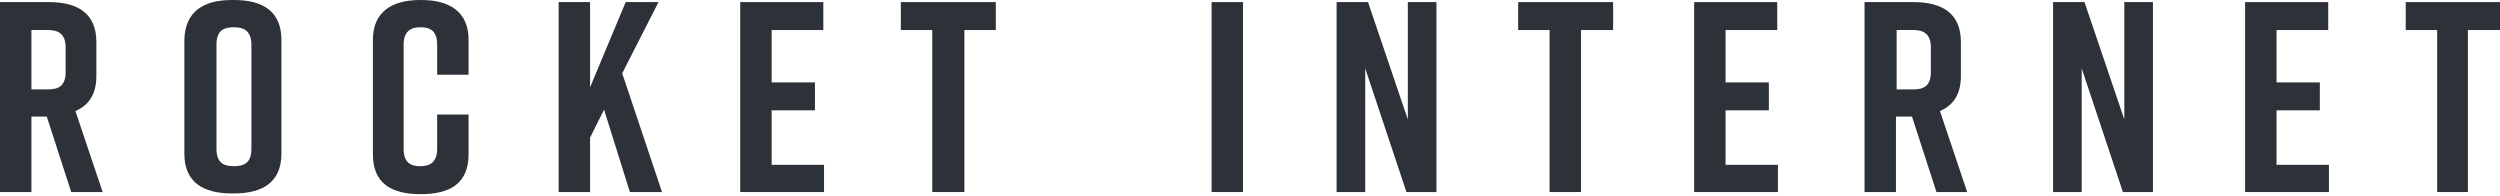 <svg fill="none" height="28" viewBox="0 0 358 28" width="358" xmlns="http://www.w3.org/2000/svg"><g fill="#2d3239"><path d="m10.8 15.9c1.9-.8 3-2.4 3-5v-4.9c0-4.1-2.7-5.7-6.8-5.7h-7v27.2h4.5v-10.8h2.2l3.5 10.8h4.5zm-1.4-5.6c0 2-1 2.5-2.5 2.5h-2.4v-8.5h2.4c1.5 0 2.5.6 2.5 2.5z"/><path d="m33.2 0h.3c4.1 0 6.8 1.6 6.8 5.7v16.3c0 4.1-2.7 5.7-6.8 5.7h-.3c-4.1 0-6.8-1.6-6.8-5.7v-16.3c.1-4.1 2.8-5.7 6.8-5.7zm.3 23.8c1.5 0 2.5-.5 2.5-2.5v-14.9c0-1.9-1-2.5-2.5-2.5s-2.5.5-2.5 2.5v14.9c0 2 1 2.5 2.5 2.5z"/><path d="m67.1 22.1c0 4.2-2.7 5.7-6.8 5.7h-.1c-4.1 0-6.8-1.5-6.8-5.7v-16.4c0-4 2.7-5.7 6.8-5.7h.1c4.1 0 6.8 1.7 6.8 5.7v5h-4.5v-4.3c0-1.9-.9-2.5-2.4-2.5-1.4 0-2.4.6-2.4 2.5v14.9c0 1.9.9 2.5 2.4 2.5 1.4 0 2.4-.6 2.4-2.5v-4.9h4.5z"/><path d="m90.2 27.5-3.7-11.8-2 4v7.8h-4.5v-27.2h4.5v12.2l5.1-12.2h4.7l-5.2 10.2 5.7 17z"/><path d="m106 27.4v-27.1h11.9v4h-7.4v7.5h6.2v4h-6.2v7.8h7.5v3.9h-12z"/><path d="m142.6 4.3h-4.5v23.2h-4.6v-23.2h-4.5v-4h13.6z"/><path d="m173.5 27.5v-27.2h4.5v27.2z"/><path d="m191.4 27.5v-27.2h4.5l5.7 16.8v-16.8h4.1v27.2h-4.3l-5.9-17.7v17.7z"/><path d="m230.9 4.3h-4.5v23.2h-4.5v-23.2h-4.5v-4h13.6v4z"/><path d="m242.6 27.4v-27.1h11.9v4h-7.4v7.5h6.2v4h-6.2v7.8h7.5v3.9h-12z"/><path d="m277.8 15.9c1.9-.8 3-2.4 3-5v-4.9c0-4.1-2.7-5.7-6.8-5.7h-7v27.2h4.5v-10.8h2.3l3.5 10.8h4.4zm-1.3-5.6c0 2-1 2.5-2.5 2.5h-2.4v-8.5h2.4c1.5 0 2.5.6 2.5 2.5z"/><path d="m294 27.5v-27.2h4.5l5.7 16.8v-16.8h4.1v27.2h-4.3l-5.9-17.7v17.7z"/><path d="m321.5 27.5v-27.2h11.9v4h-7.4v7.5h6.2v4h-6.2v7.8h7.5v3.9z"/><path d="m358 4.3h-4.6v23.2h-4.4v-23.2h-4.5v-4h13.5z"/></g></svg>
